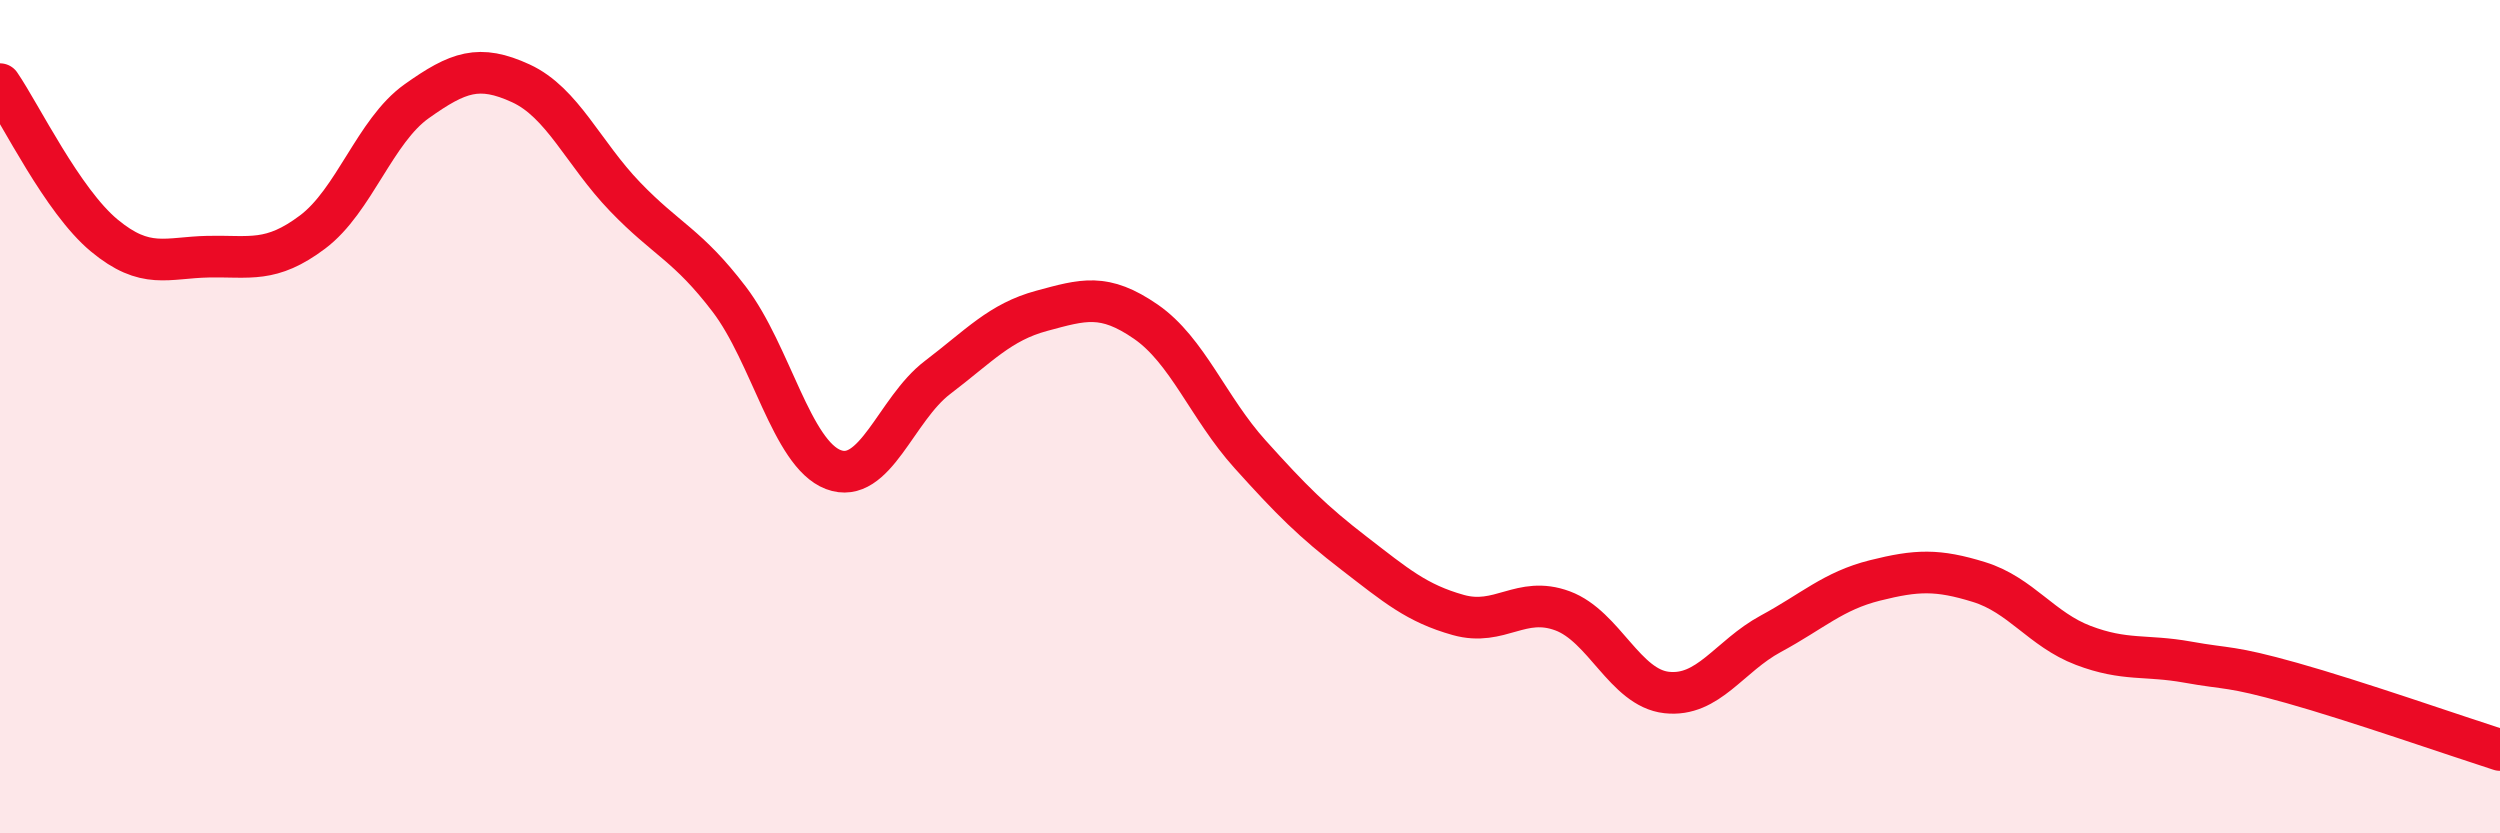 
    <svg width="60" height="20" viewBox="0 0 60 20" xmlns="http://www.w3.org/2000/svg">
      <path
        d="M 0,2.02 C 0.5,2.75 1.5,4.82 2.5,5.65 C 3.5,6.48 4,6.18 5,6.16 C 6,6.14 6.5,6.32 7.5,5.57 C 8.5,4.82 9,3.14 10,2.43 C 11,1.72 11.5,1.54 12.5,2 C 13.5,2.46 14,3.68 15,4.72 C 16,5.76 16.5,5.87 17.5,7.18 C 18.5,8.49 19,10.89 20,11.27 C 21,11.65 21.5,9.82 22.5,9.06 C 23.5,8.3 24,7.73 25,7.46 C 26,7.19 26.5,7.03 27.5,7.72 C 28.5,8.41 29,9.79 30,10.9 C 31,12.01 31.5,12.51 32.5,13.28 C 33.5,14.05 34,14.48 35,14.76 C 36,15.04 36.5,14.29 37.5,14.66 C 38.5,15.03 39,16.51 40,16.62 C 41,16.73 41.5,15.75 42.5,15.21 C 43.5,14.67 44,14.18 45,13.93 C 46,13.68 46.5,13.66 47.5,13.97 C 48.5,14.28 49,15.11 50,15.49 C 51,15.87 51.5,15.71 52.5,15.89 C 53.5,16.07 53.5,15.97 55,16.39 C 56.5,16.81 59,17.68 60,18L60 20L0 20Z"
        fill="#EB0A25"
        opacity="0.1"
        stroke-linecap="round"
        stroke-linejoin="round"
      />
      <path
        d="M 0,2.02 C 0.5,2.75 1.5,4.82 2.5,5.65 C 3.5,6.48 4,6.18 5,6.16 C 6,6.14 6.5,6.32 7.5,5.57 C 8.5,4.82 9,3.14 10,2.43 C 11,1.72 11.5,1.54 12.5,2 C 13.5,2.46 14,3.68 15,4.72 C 16,5.76 16.5,5.87 17.5,7.18 C 18.5,8.49 19,10.89 20,11.27 C 21,11.65 21.5,9.82 22.5,9.06 C 23.5,8.3 24,7.73 25,7.46 C 26,7.19 26.5,7.03 27.5,7.72 C 28.5,8.41 29,9.79 30,10.9 C 31,12.01 31.5,12.51 32.5,13.28 C 33.5,14.05 34,14.48 35,14.76 C 36,15.04 36.5,14.29 37.5,14.66 C 38.5,15.03 39,16.51 40,16.62 C 41,16.73 41.5,15.75 42.5,15.21 C 43.5,14.67 44,14.18 45,13.93 C 46,13.68 46.5,13.66 47.5,13.97 C 48.5,14.28 49,15.11 50,15.49 C 51,15.87 51.5,15.71 52.5,15.89 C 53.5,16.07 53.5,15.97 55,16.39 C 56.5,16.81 59,17.68 60,18"
        stroke="#EB0A25"
        stroke-width="1"
        fill="none"
        stroke-linecap="round"
        stroke-linejoin="round"
      />
    </svg>
  
